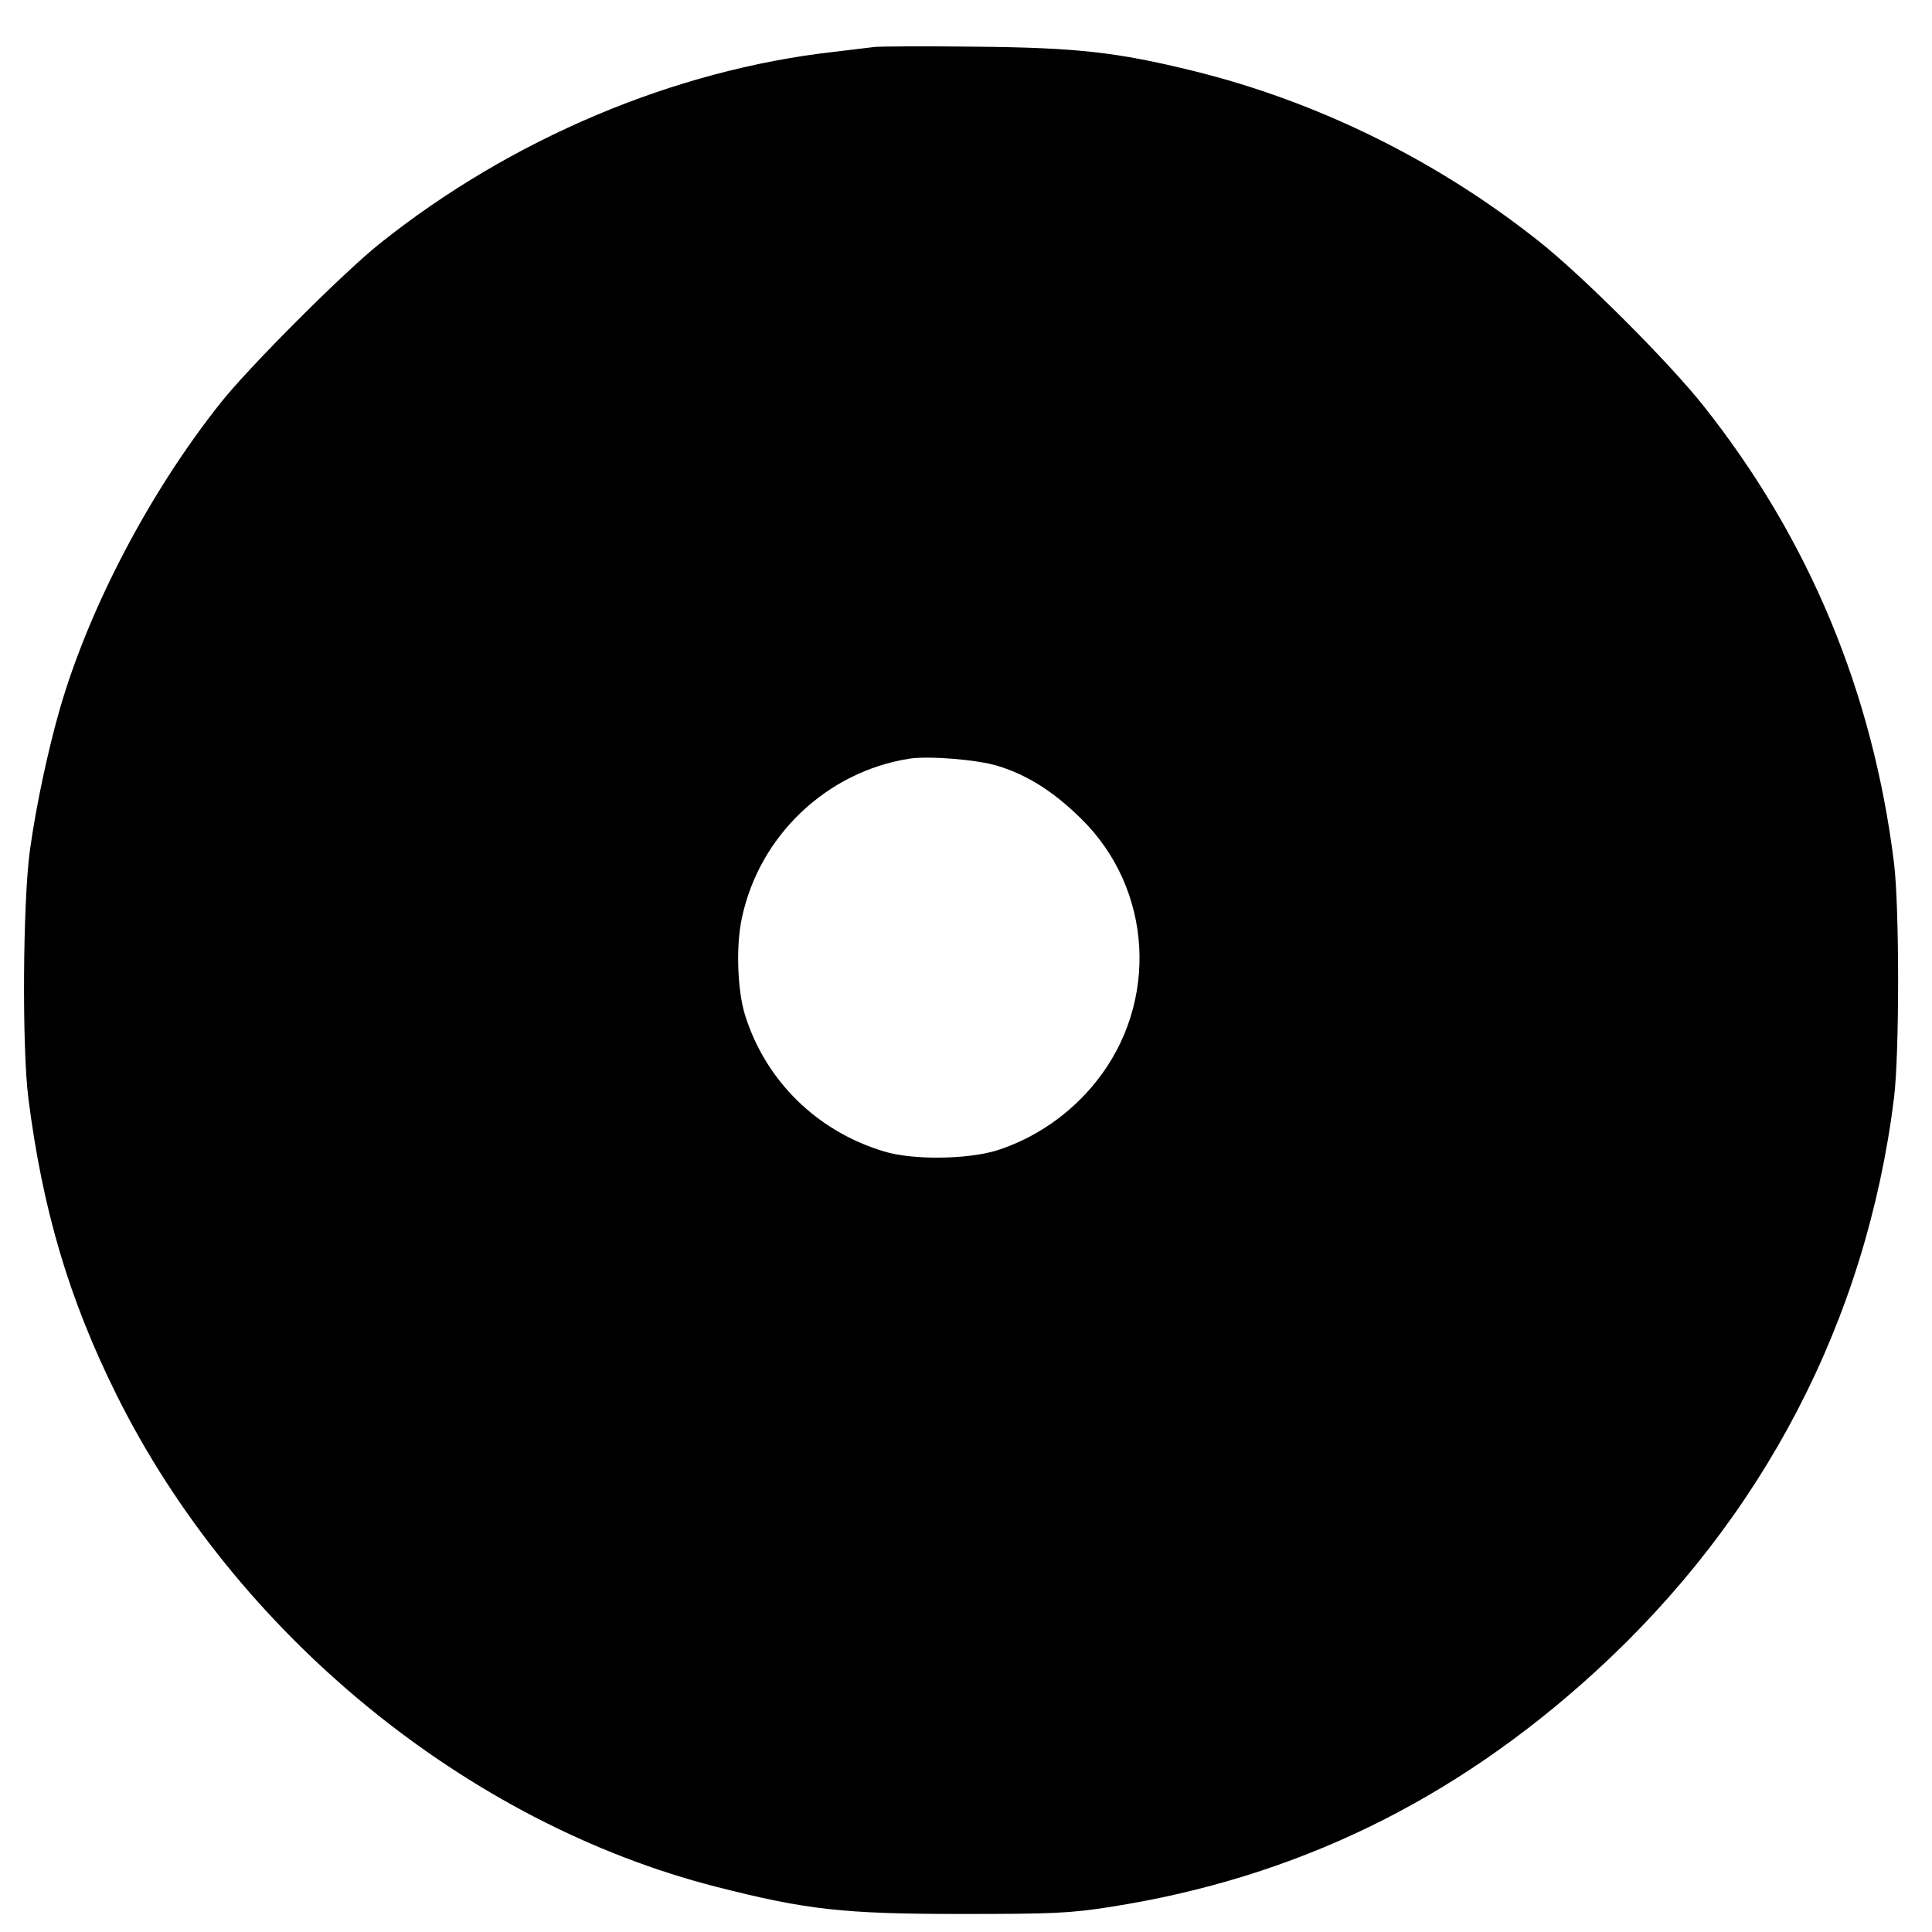 <?xml version="1.0" standalone="no"?>
<!DOCTYPE svg PUBLIC "-//W3C//DTD SVG 20010904//EN"
 "http://www.w3.org/TR/2001/REC-SVG-20010904/DTD/svg10.dtd">
<svg version="1.0" xmlns="http://www.w3.org/2000/svg"
 width="600pt" height="600pt" viewBox="0 0 600 600"
 preserveAspectRatio="xMidYMid meet">
<g transform="translate(0,600) scale(0.1,-0.1)"
fill="#000000" stroke="none">
<path d="M2715 5854 c-16 -2 -73 -9 -125 -15 -496 -56 -1003 -270 -1410 -595
-110 -87 -407 -384 -494 -494 -219 -275 -408 -634 -500 -951 -37 -129 -74
-301 -93 -439 -22 -158 -25 -612 -5 -770 44 -346 126 -624 273 -920 368 -742
1087 -1332 1865 -1530 278 -71 394 -84 759 -84 283 0 337 2 464 22 574 90
1066 329 1505 730 522 477 842 1092 928 1782 17 138 17 592 0 730 -66 531
-264 1007 -592 1420 -107 135 -375 403 -510 510 -317 252 -689 435 -1075 530
-236 58 -360 72 -675 75 -157 2 -298 1 -315 -1z m385 -2233 c91 -28 173 -80
258 -164 222 -218 242 -570 47 -815 -80 -101 -190 -177 -310 -215 -92 -28
-261 -30 -349 -3 -208 62 -368 219 -432 423 -24 76 -29 216 -10 302 54 256
264 455 521 495 61 9 211 -3 275 -23z"/>
</g>
</svg>
